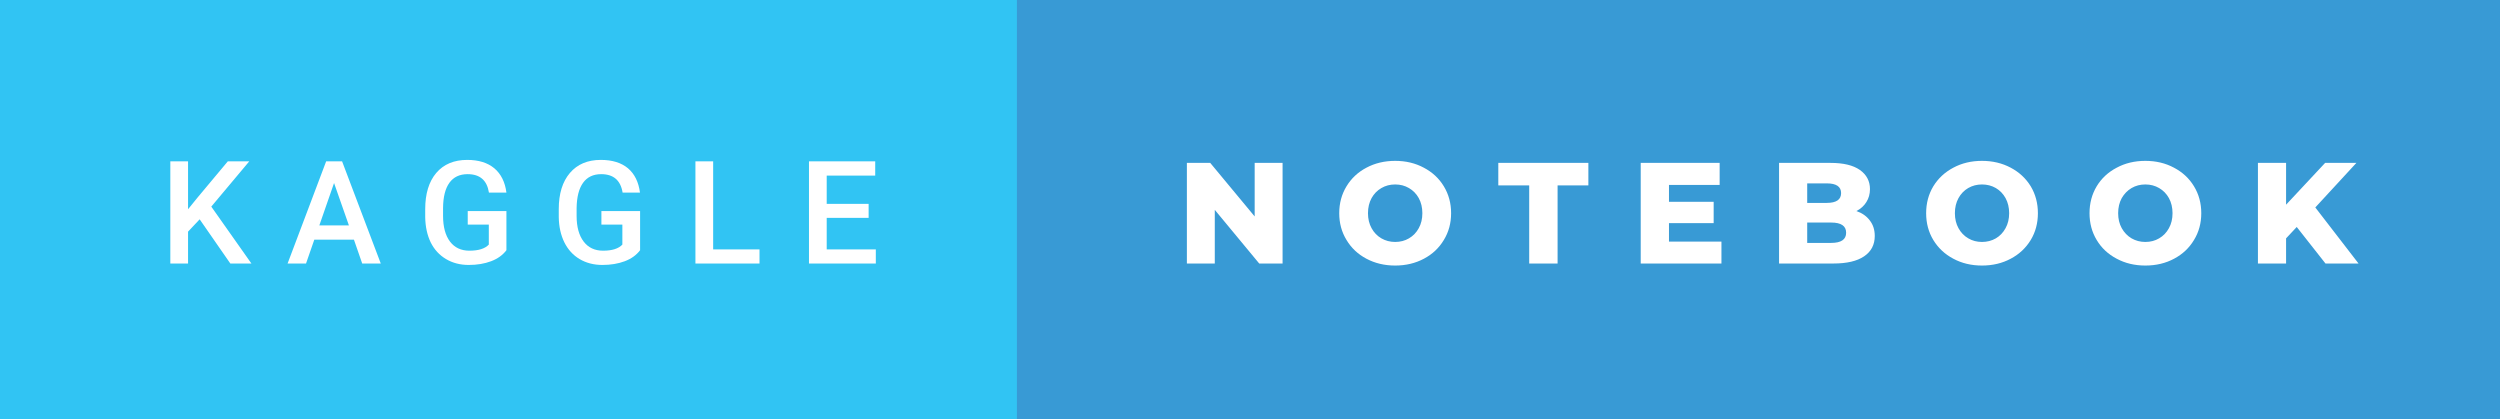 <svg xmlns="http://www.w3.org/2000/svg" width="208.72" height="35" viewBox="0 0 208.72 35"><rect x="0" y="0" width="208.72" height="35" fill="#333333" stroke="none"/><rect class="svg__rect" x="0" y="0" width="86.9" height="35" fill="#31C4F3"/><rect class="svg__rect" x="84.9" y="0" width="123.82" height="35" fill="#389AD5"/><path class="svg__text" d="M15.70 22L14.22 22L14.22 13.47L15.70 13.47L15.70 17.47L16.52 16.46L19.02 13.47L20.81 13.47L17.64 17.25L20.99 22L19.23 22L16.67 18.31L15.70 19.34L15.70 22ZM25.55 22L24.01 22L27.23 13.47L28.56 13.47L31.79 22L30.24 22L29.55 20.01L26.24 20.01L25.55 22ZM27.89 15.28L26.66 18.82L29.13 18.82L27.89 15.28ZM35.50 18.13L35.50 18.13L35.50 17.46Q35.50 15.53 36.42 14.44Q37.35 13.35 39.01 13.35L39.01 13.35Q40.43 13.35 41.27 14.05Q42.11 14.76 42.28 16.08L42.28 16.08L40.82 16.08Q40.58 14.54 39.04 14.54L39.04 14.54Q38.04 14.54 37.52 15.26Q37.00 15.98 36.99 17.37L36.99 17.37L36.99 18.02Q36.99 19.40 37.57 20.17Q38.15 20.93 39.19 20.93L39.19 20.93Q40.33 20.93 40.81 20.42L40.81 20.42L40.81 18.75L39.05 18.75L39.05 17.62L42.28 17.62L42.28 20.89Q41.82 21.50 41.00 21.81Q40.18 22.12 39.14 22.12L39.14 22.12Q38.06 22.12 37.24 21.63Q36.41 21.14 35.96 20.24Q35.52 19.33 35.50 18.13ZM46.65 18.13L46.65 18.13L46.65 17.46Q46.65 15.53 47.58 14.44Q48.51 13.35 50.16 13.35L50.16 13.35Q51.59 13.35 52.43 14.05Q53.26 14.76 53.43 16.08L53.43 16.08L51.98 16.08Q51.73 14.54 50.19 14.54L50.19 14.54Q49.20 14.54 48.68 15.26Q48.16 15.98 48.14 17.37L48.14 17.37L48.14 18.02Q48.14 19.40 48.73 20.17Q49.31 20.93 50.35 20.93L50.35 20.93Q51.48 20.93 51.96 20.42L51.96 20.42L51.96 18.75L50.21 18.75L50.21 17.62L53.44 17.62L53.44 20.89Q52.98 21.50 52.16 21.81Q51.34 22.12 50.29 22.12L50.29 22.12Q49.22 22.12 48.39 21.63Q47.57 21.14 47.12 20.24Q46.67 19.33 46.65 18.13ZM63.41 22L58.06 22L58.06 13.47L59.54 13.47L59.54 20.82L63.41 20.82L63.41 22ZM73.12 22L67.54 22L67.54 13.47L73.07 13.47L73.07 14.66L69.02 14.66L69.02 17.02L72.52 17.02L72.52 18.19L69.02 18.19L69.02 20.82L73.12 20.82L73.12 22Z" fill="#FFFFFF"/><path class="svg__text" d="M101.42 22L99.09 22L99.09 13.60L101.04 13.60L104.75 18.07L104.75 13.60L107.08 13.60L107.08 22L105.13 22L101.42 17.52L101.42 22ZM111.81 17.80L111.81 17.80Q111.81 16.55 112.42 15.55Q113.02 14.56 114.08 14.00Q115.15 13.43 116.48 13.43L116.48 13.43Q117.81 13.43 118.87 14.00Q119.94 14.56 120.54 15.55Q121.15 16.55 121.15 17.80L121.15 17.80Q121.15 19.05 120.54 20.04Q119.94 21.04 118.88 21.60Q117.81 22.17 116.48 22.17L116.48 22.17Q115.15 22.17 114.08 21.60Q113.02 21.04 112.42 20.04Q111.81 19.05 111.81 17.80ZM114.21 17.80L114.21 17.80Q114.21 18.51 114.51 19.05Q114.81 19.60 115.33 19.90Q115.85 20.20 116.48 20.20L116.48 20.20Q117.12 20.20 117.63 19.90Q118.15 19.60 118.45 19.05Q118.75 18.51 118.75 17.80L118.75 17.80Q118.75 17.09 118.45 16.54Q118.15 16 117.63 15.70Q117.12 15.40 116.48 15.40L116.48 15.40Q115.84 15.40 115.33 15.70Q114.81 16 114.51 16.54Q114.21 17.09 114.21 17.80ZM127.67 15.48L125.09 15.48L125.09 13.60L132.61 13.60L132.61 15.48L130.04 15.48L130.04 22L127.67 22L127.67 15.48ZM143.72 22L136.98 22L136.98 13.60L143.57 13.60L143.57 15.44L139.34 15.44L139.34 16.85L143.07 16.85L143.07 18.63L139.34 18.63L139.34 20.17L143.72 20.17L143.72 22ZM153.07 22L148.53 22L148.53 13.60L152.83 13.60Q154.44 13.60 155.28 14.19Q156.12 14.79 156.12 15.79L156.12 15.79Q156.12 16.39 155.82 16.87Q155.53 17.34 154.99 17.62L154.99 17.62Q155.71 17.87 156.11 18.41Q156.52 18.94 156.52 19.70L156.52 19.70Q156.52 20.80 155.63 21.40Q154.75 22 153.07 22L153.07 22ZM150.88 18.58L150.88 20.28L152.88 20.28Q154.13 20.28 154.13 19.43L154.13 19.43Q154.13 18.58 152.88 18.58L152.88 18.58L150.88 18.58ZM150.88 15.31L150.88 16.94L152.51 16.94Q153.71 16.94 153.71 16.12L153.71 16.12Q153.71 15.31 152.51 15.31L152.51 15.31L150.88 15.31ZM160.81 17.80L160.81 17.80Q160.81 16.55 161.41 15.55Q162.02 14.56 163.08 14.00Q164.14 13.43 165.47 13.43L165.47 13.43Q166.80 13.43 167.87 14.00Q168.93 14.56 169.54 15.55Q170.14 16.55 170.14 17.80L170.14 17.80Q170.14 19.05 169.54 20.04Q168.93 21.04 167.87 21.60Q166.81 22.17 165.47 22.17L165.47 22.17Q164.14 22.17 163.08 21.60Q162.02 21.04 161.41 20.04Q160.81 19.05 160.81 17.80ZM163.21 17.80L163.21 17.80Q163.21 18.51 163.51 19.05Q163.81 19.60 164.33 19.90Q164.84 20.20 165.47 20.20L165.47 20.20Q166.11 20.20 166.63 19.90Q167.14 19.60 167.44 19.05Q167.74 18.51 167.74 17.80L167.74 17.80Q167.74 17.09 167.44 16.54Q167.14 16 166.63 15.70Q166.11 15.40 165.47 15.40L165.47 15.40Q164.84 15.40 164.32 15.70Q163.81 16 163.51 16.54Q163.21 17.09 163.21 17.80ZM174.45 17.80L174.45 17.80Q174.45 16.55 175.05 15.55Q175.65 14.56 176.72 14.00Q177.78 13.43 179.11 13.43L179.11 13.43Q180.44 13.43 181.50 14.00Q182.57 14.56 183.17 15.55Q183.78 16.55 183.78 17.80L183.78 17.80Q183.78 19.05 183.17 20.04Q182.57 21.04 181.51 21.60Q180.45 22.17 179.11 22.17L179.11 22.17Q177.78 22.17 176.72 21.60Q175.65 21.04 175.05 20.04Q174.45 19.05 174.45 17.80ZM176.84 17.80L176.84 17.80Q176.84 18.51 177.14 19.05Q177.45 19.60 177.96 19.90Q178.48 20.20 179.11 20.20L179.11 20.20Q179.75 20.20 180.26 19.90Q180.78 19.60 181.08 19.05Q181.38 18.51 181.38 17.80L181.38 17.80Q181.38 17.09 181.08 16.54Q180.78 16 180.26 15.70Q179.75 15.40 179.11 15.40L179.11 15.40Q178.47 15.40 177.96 15.70Q177.45 16 177.14 16.54Q176.84 17.09 176.84 17.80ZM190.86 22L188.51 22L188.51 13.60L190.86 13.60L190.86 17.09L194.12 13.60L196.73 13.60L193.30 17.32L196.91 22L194.15 22L191.75 18.95L190.86 19.90L190.86 22Z" fill="#FFFFFF" x="97.9"/></svg>